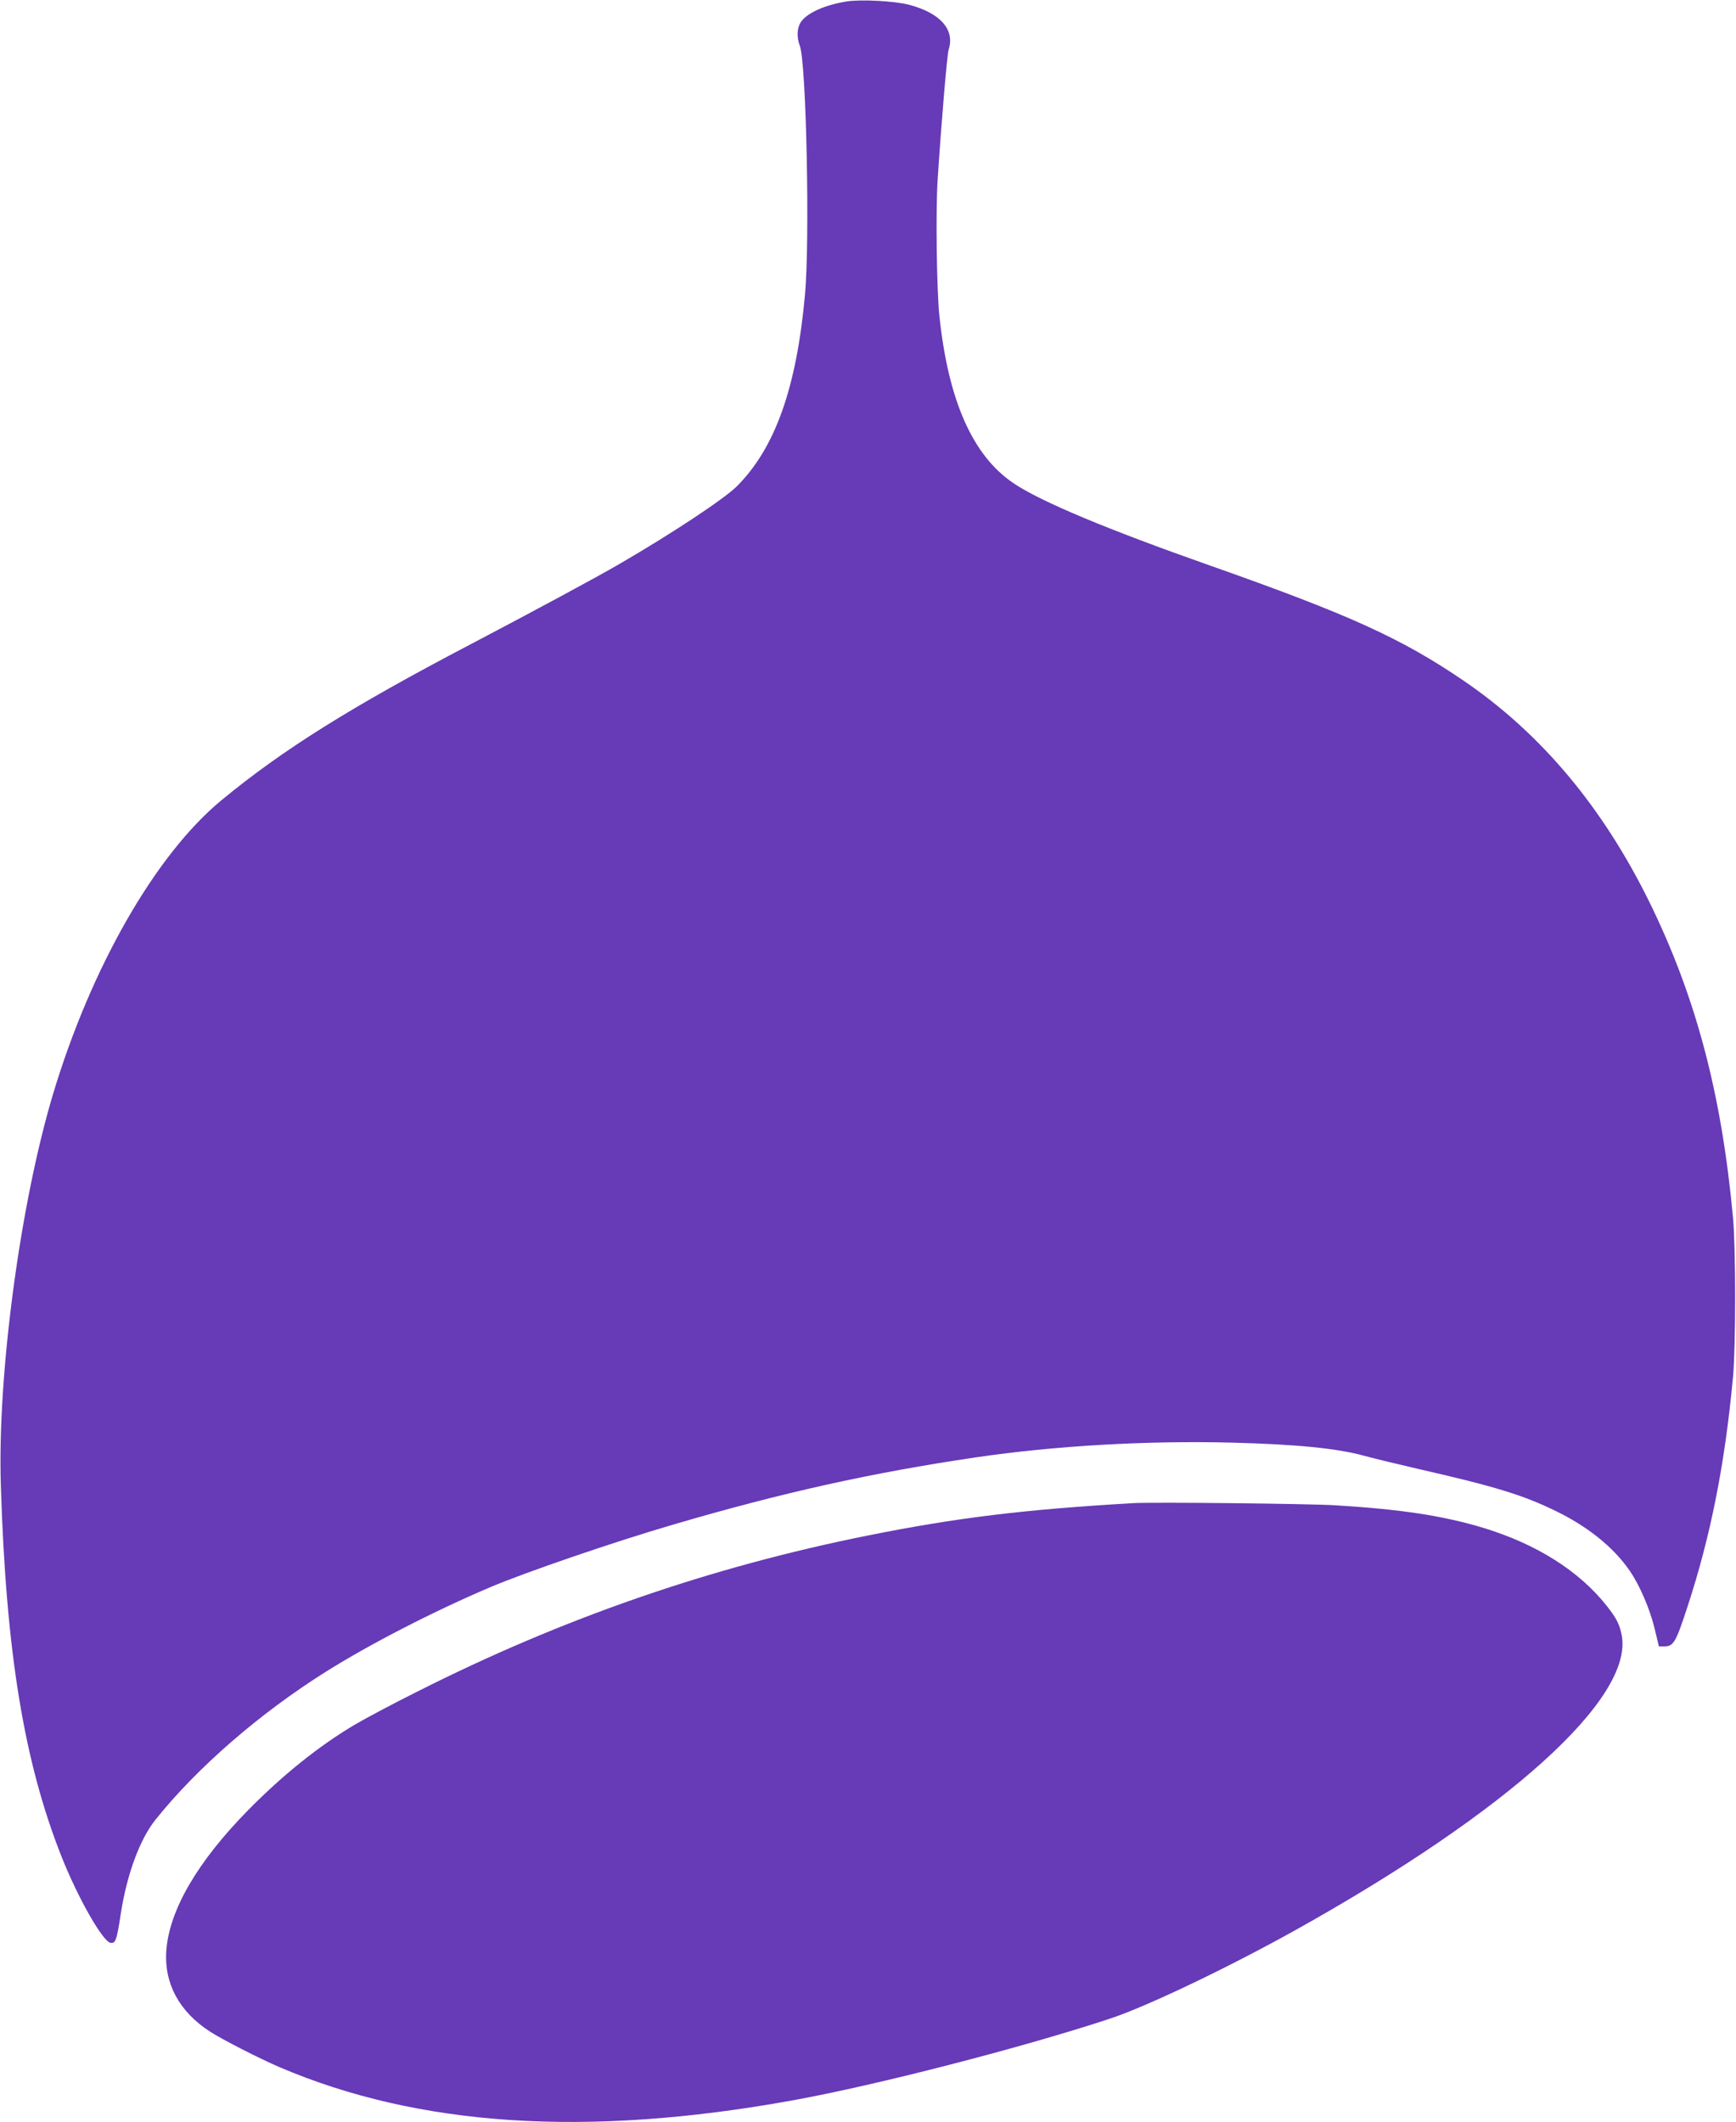 <?xml version="1.0" standalone="no"?>
<!DOCTYPE svg PUBLIC "-//W3C//DTD SVG 20010904//EN"
 "http://www.w3.org/TR/2001/REC-SVG-20010904/DTD/svg10.dtd">
<svg version="1.0" xmlns="http://www.w3.org/2000/svg"
 width="1047pt" height="1280pt" viewBox="0 0 1047 1280"
 preserveAspectRatio="xMidYMid meet">
<g transform="translate(0,1280) scale(0.1,-0.1)"
fill="#673ab7" stroke="none">
<path d="M5105 12791 c-136 -22 -244 -72 -278 -129 -21 -36 -22 -89 -3 -139
39 -104 61 -1168 31 -1500 -51 -562 -180 -925 -411 -1156 -75 -75 -390 -284
-709 -469 -137 -80 -518 -285 -895 -483 -724 -379 -1137 -638 -1505 -942 -396
-327 -784 -1004 -1014 -1768 -199 -662 -337 -1694 -316 -2360 31 -1006 139
-1668 365 -2240 99 -251 250 -516 297 -523 30 -4 37 14 62 179 37 236 114 445
209 564 252 315 628 641 1027 892 266 167 650 365 994 511 210 89 743 272
1099 376 660 194 1203 314 1827 406 475 70 1029 102 1545 89 390 -10 639 -35
800 -80 58 -16 204 -51 325 -79 465 -106 633 -158 831 -255 193 -94 347 -219
443 -359 59 -85 121 -229 149 -344 l27 -112 32 0 c57 0 70 24 141 241 140 427
225 859 274 1384 17 184 17 776 0 960 -69 748 -223 1329 -502 1900 -283 576
-653 1018 -1119 1337 -378 258 -693 401 -1536 698 -619 218 -1016 384 -1180
494 -249 166 -397 502 -450 1016 -16 163 -22 629 -10 815 22 343 57 755 66
784 40 121 -49 222 -237 272 -87 23 -293 34 -379 20z"/>
<path d="M6835 3734 c-658 -38 -1066 -88 -1600 -195 -953 -191 -1845 -500
-2725 -945 -146 -73 -315 -163 -375 -199 -212 -126 -429 -300 -637 -511 -307
-312 -477 -604 -495 -849 -14 -198 78 -368 263 -488 76 -49 293 -160 418 -214
839 -359 1852 -426 3091 -202 502 90 1394 320 1920 494 221 73 711 307 1120
535 1283 716 2036 1396 1966 1776 -13 67 -31 103 -91 179 -167 211 -423 372
-744 470 -242 73 -497 112 -891 136 -166 10 -1101 20 -1220 13z"/>
</g>
</svg>
